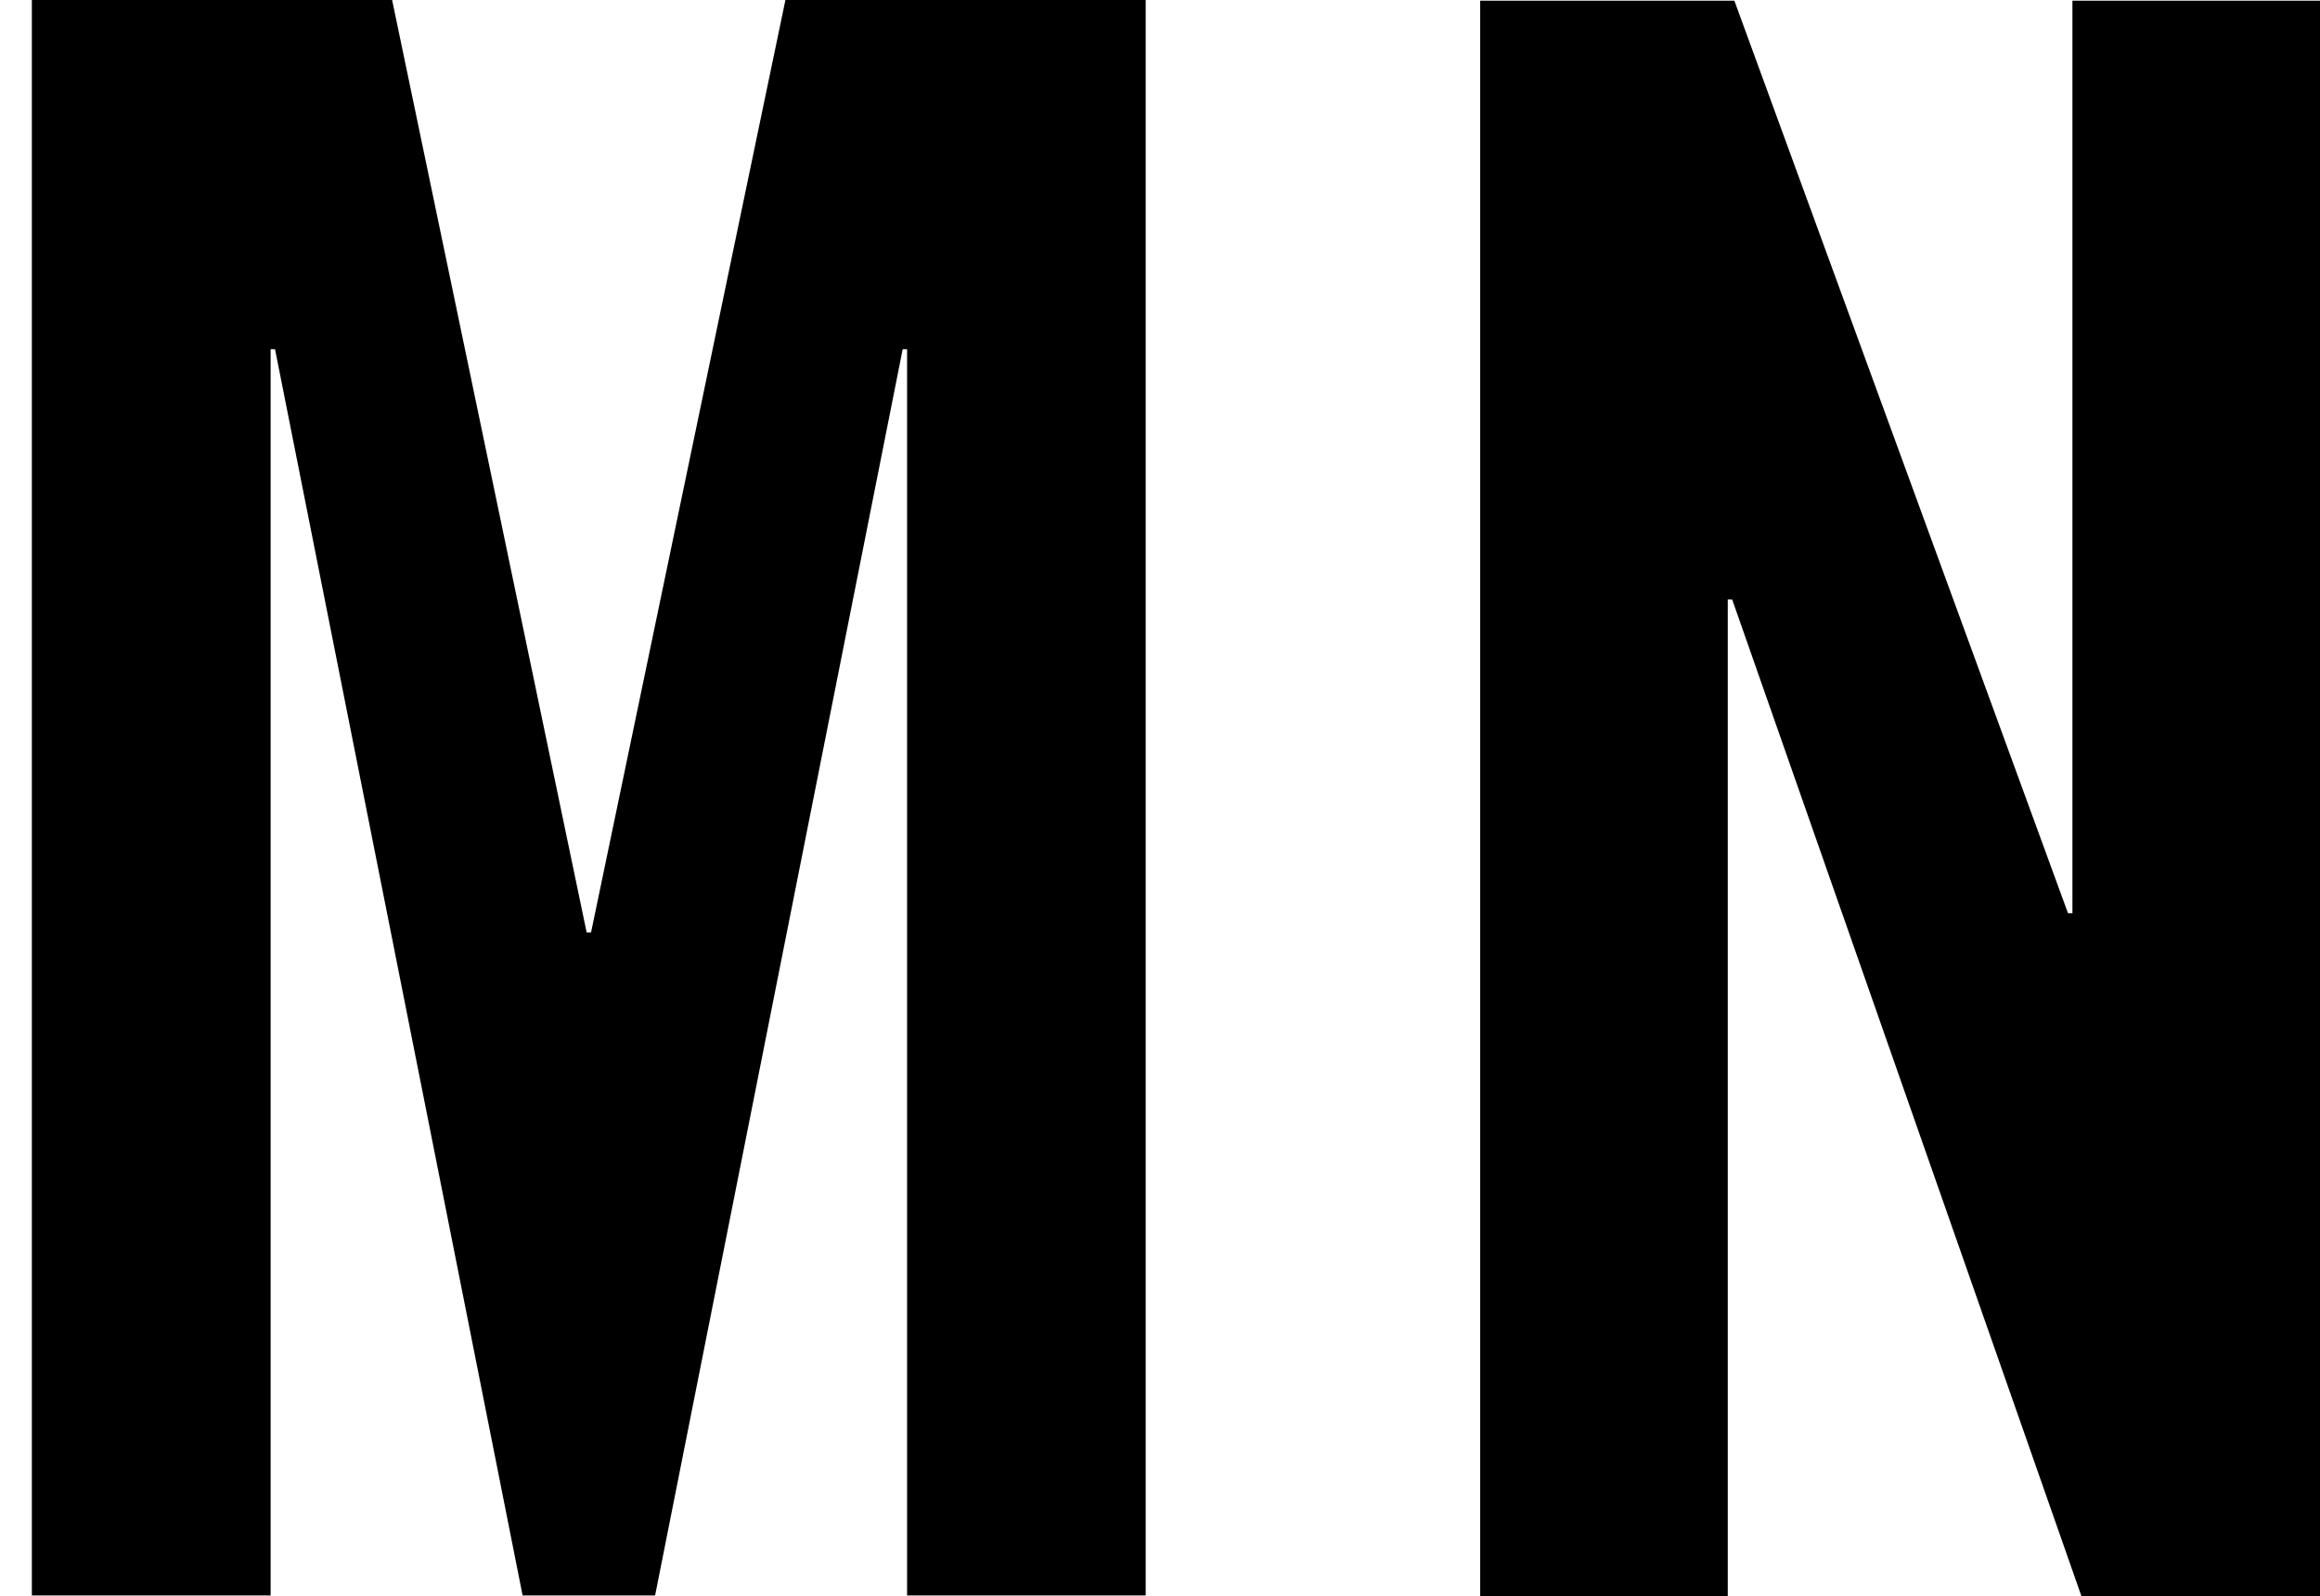 <?xml version="1.0" encoding="UTF-8"?>
<svg id="Warstwa_2" xmlns="http://www.w3.org/2000/svg" viewBox="0 0 136.91 94.2">
  <defs>
    <style>
      .cls-1 {
        fill: none;
      }
    </style>
  </defs>
  <g id="Warstwa_1-2" data-name="Warstwa_1">
    <g>
      <path d="M67.61,0v94.16h-14.08V20.61h-.26l-14.61,73.55h-7.82L16.23,20.61h-.26v73.55H1.88V0h21.26l11.48,55.03h.26L46.35,0h21.26Z"/>
      <path d="M87.35,94.2V.04h15l19.69,53.86h.26V.04h14.61v94.16h-14.08l-20.61-58.82h-.26v58.82h-14.61Z"/>
      <rect class="cls-1" width="1.88" height="94.16"/>
    </g>
  </g>
</svg>
